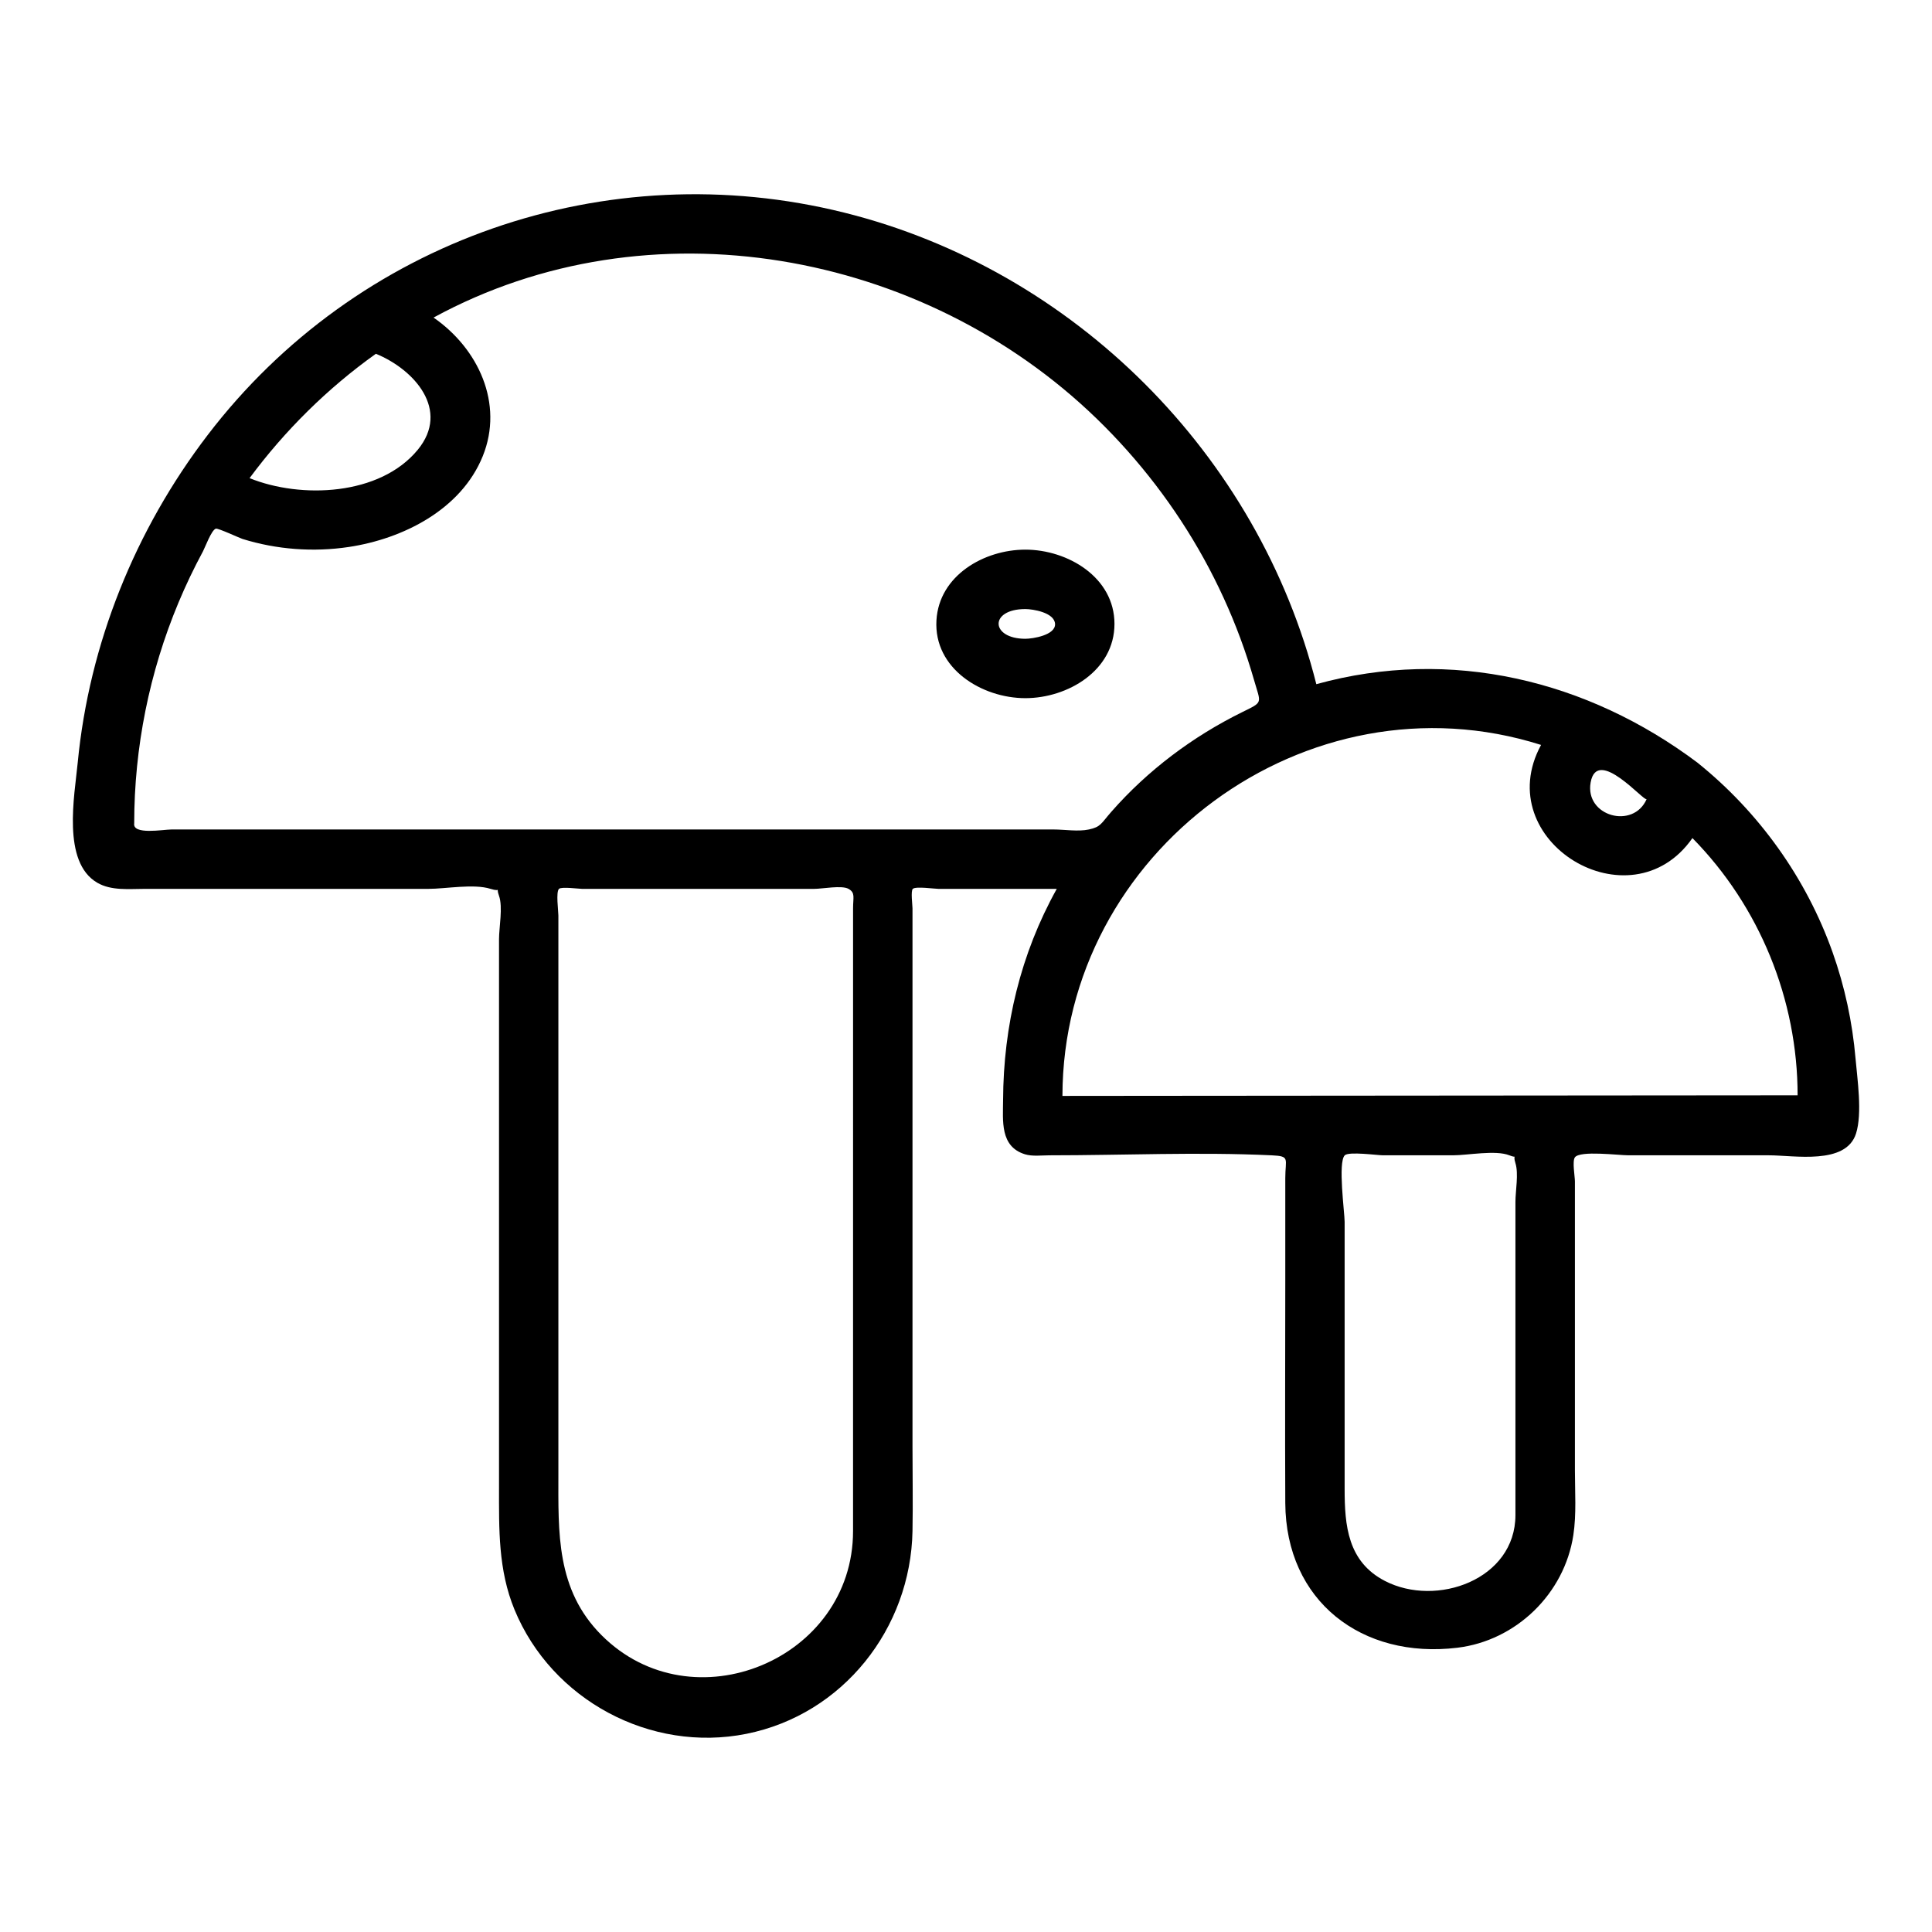 <?xml version="1.0" encoding="UTF-8"?>
<!-- Uploaded to: SVG Repo, www.svgrepo.com, Generator: SVG Repo Mixer Tools -->
<svg fill="#000000" width="800px" height="800px" version="1.1" viewBox="144 144 512 512" xmlns="http://www.w3.org/2000/svg">
 <g>
  <path d="m593.86 346.12c-29.156-21.867-65.336-30.668-101.02-20.805-15.328-60.844-64.18-109.77-125.08-124.96-63.055-15.73-129.23 7.25-168.73 58.938-19.215 25.145-31.41 55.312-34.438 86.852-0.836 8.699-4.227 26.281 5.164 31.777 3.731 2.184 8.461 1.637 12.625 1.637h48.34 26.781c4.668 0 12.023-1.422 16.512 0 3.098 0.984 1.242-0.902 2.231 1.844 1.066 2.965 0 8.383 0 11.496v44.77 100.48c0 11.102-0.242 21.875 4.109 32.434 9.871 23.938 36.039 37.984 61.445 32.902 25.621-5.125 43.543-27.938 44.023-53.738 0.137-7.434 0-14.883 0-22.316v-104.9-37.805c0-0.824-0.504-4.617 0.082-5.168 0.77-0.723 5.797 0 6.785 0h13.023 18.344c-9.594 17.215-14.145 36.328-14.227 55.965-0.023 5.496-0.859 12.301 5.777 14.367 1.973 0.613 4.461 0.281 6.484 0.281 19.574 0 39.375-0.918 58.926 0 4.973 0.234 3.598 0.863 3.598 6.074v26.879c0 19.723-0.102 39.449 0 59.176 0.137 26.023 20.293 41.434 45.605 38.367 15.59-1.887 28.383-14.328 30.734-29.852 0.844-5.578 0.414-11.484 0.414-17.109v-64.641-11.984c0-1.289-0.746-5.387 0-6.379 1.391-1.855 11.566-0.535 14.191-0.535h37.203c6.719 0 20.441 2.648 23.109-5.781 1.707-5.398 0.324-14.535-0.137-19.891-0.82-9.582-2.859-19.059-6.078-28.125-6.988-19.676-19.52-37.168-35.797-50.246zm-13.473 9.633c-3.527 8.133-16.426 4.574-14.855-4.375 1.719-9.809 14.41 5.43 14.855 4.375zm-336.77-118c10.219 4.191 19.75 14.914 11.094 25.441-10.043 12.215-30.988 13.023-44.574 7.519 9.363-12.641 20.672-23.824 33.48-32.961zm-64.051 124.41c0-20.027 4.012-40 11.738-58.477 1.938-4.637 4.113-9.172 6.496-13.594 0.535-0.992 2.223-5.625 3.398-5.992 0.578-0.184 6.34 2.504 7.066 2.727 9.055 2.812 18.797 3.539 28.164 2.129 14.363-2.156 29.781-9.902 35.508-24.07 5.641-13.957-1.211-28.547-13.039-36.727 57.102-31.125 129.8-17.812 175.83 26.883 11.188 10.863 20.781 23.375 28.316 37.027 3.738 6.773 6.973 13.832 9.664 21.086 1.348 3.637 2.551 7.324 3.625 11.051 1.836 6.394 2.523 5.723-3.172 8.535-13.102 6.465-25.004 15.402-34.648 26.391-2.742 3.125-2.75 4-5.941 4.688-2.836 0.613-6.477 0-9.371 0h-148.97-57.855-26.91c-2.199 0-10.438 1.527-9.895-1.656zm190.5 187.59c0 34.055-42.562 51.676-66.641 27.598-12.098-12.102-11.449-27.219-11.449-42.77v-125.74-22.227c0-1.219-0.695-6.242 0.164-7.059 0.652-0.621 5.293 0 6.062 0h13.332 34.008 14.309c2.094 0 7.234-1.004 9.012 0 1.852 1.043 1.207 2.231 1.207 5.168v49.973c-0.004 38.352-0.004 76.703-0.004 115.05zm175.54-4.254c0 17.098-20.93 24.547-34.609 17.457-9.852-5.106-10.656-14.703-10.656-24.375v-70.781c0-2.426-1.828-15.789 0.035-17.633 1.074-1.062 8.68 0 10.141 0h18.562c3.84 0 11.281-1.453 14.906 0 2.488 0.996 0.758-0.656 1.621 2.082 0.883 2.793 0 7.344 0 10.258v16.91 66.082zm-120.05-111.07c0.102-64.77 64.812-112.67 126.84-93.016-13.82 25.484 23.688 48.223 40.113 24.688 17.801 18.082 27.875 42.801 27.875 68.168-56.867 0.047-113.74 0.094-170.61 0.137-8.074 0.008-16.152 0.016-24.227 0.023z"/>
  <path d="m415.73 329.02c11.195 0 23.617-7.301 23.617-19.68 0-12.367-12.422-19.68-23.617-19.68-10.926 0-22.863 6.832-23.562 18.719-0.758 12.82 12.043 20.641 23.562 20.641zm0-23.613c1.984 0 7.715 0.914 7.871 3.938 0.152 2.984-5.93 3.938-7.871 3.938-9.27-0.004-9.621-7.875 0-7.875z"/>
 </g>
</svg>